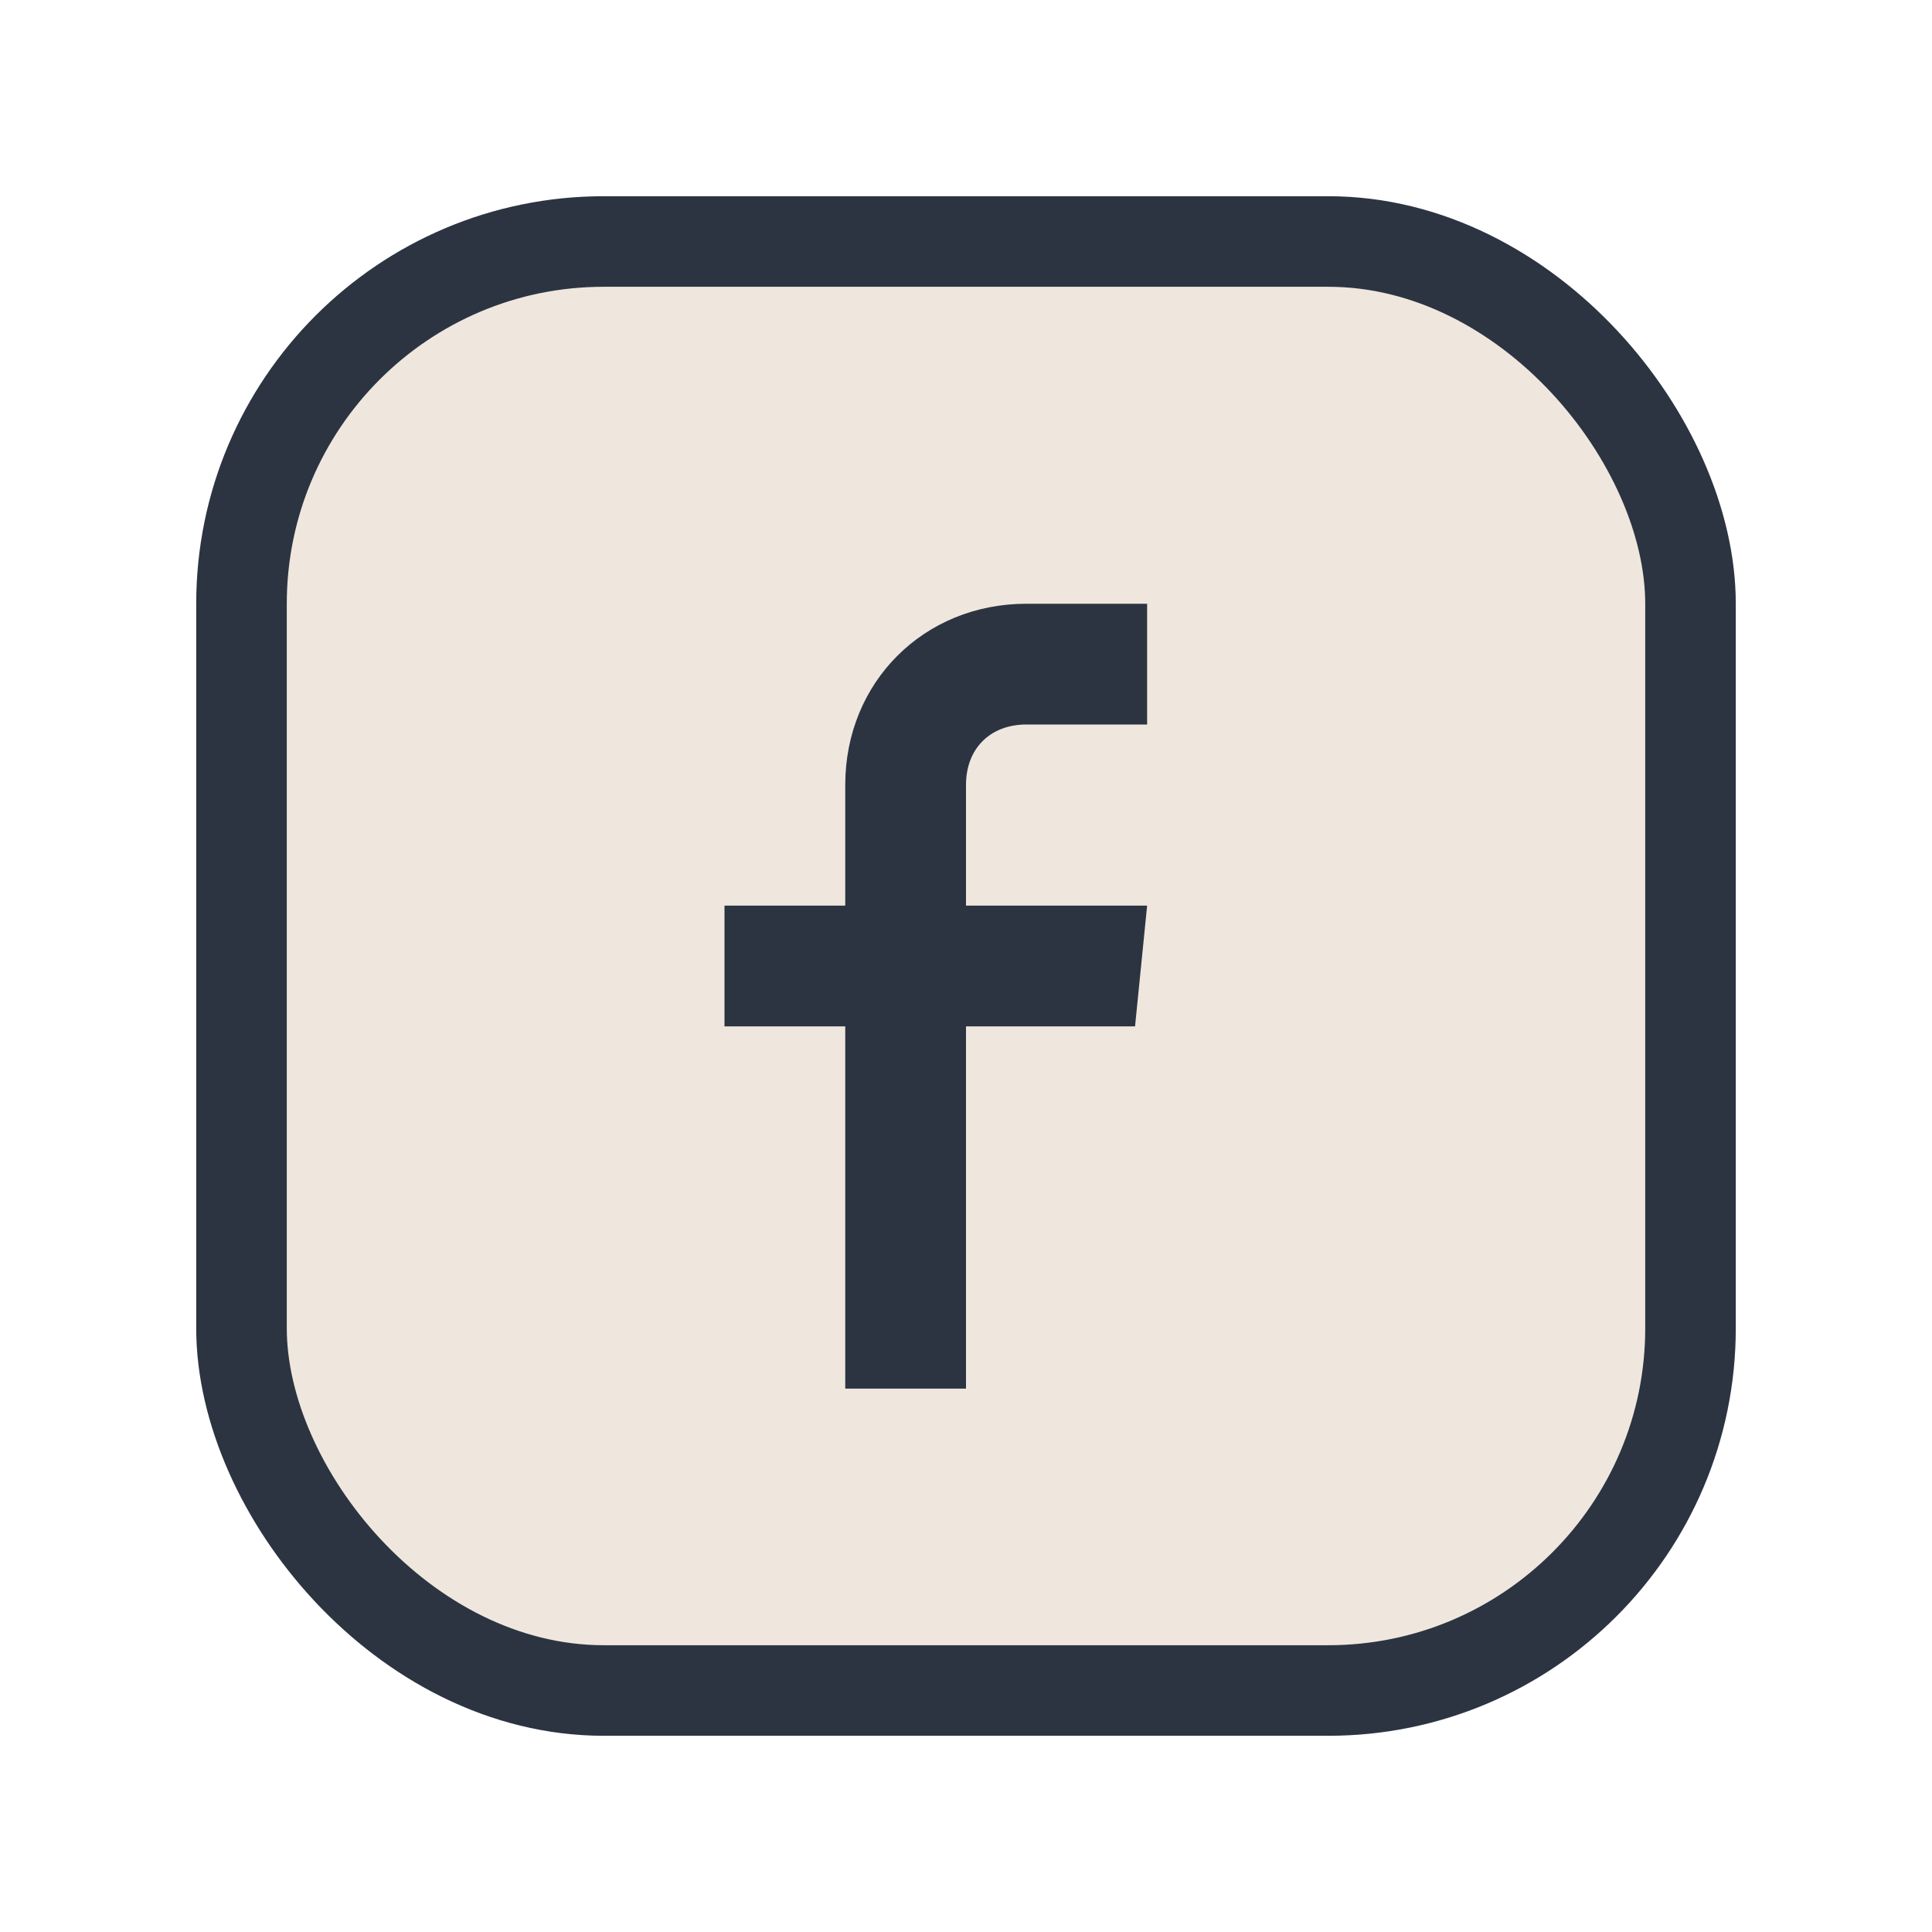 <?xml version="1.0" encoding="UTF-8"?>
<svg xmlns="http://www.w3.org/2000/svg" width="32" height="32" viewBox="0 0 32 32"><rect x="4" y="4" width="24" height="24" rx="6" fill="#EFE7DE" stroke="#2C3442" stroke-width="1.5"/><path d="M19 12h-2c-.6 0-1 .4-1 1v2h3l-.2 2h-2.8v6h-2v-6h-2v-2h2v-2c0-1.7 1.3-3 3-3h2v2z" fill="#2C3442"/></svg>